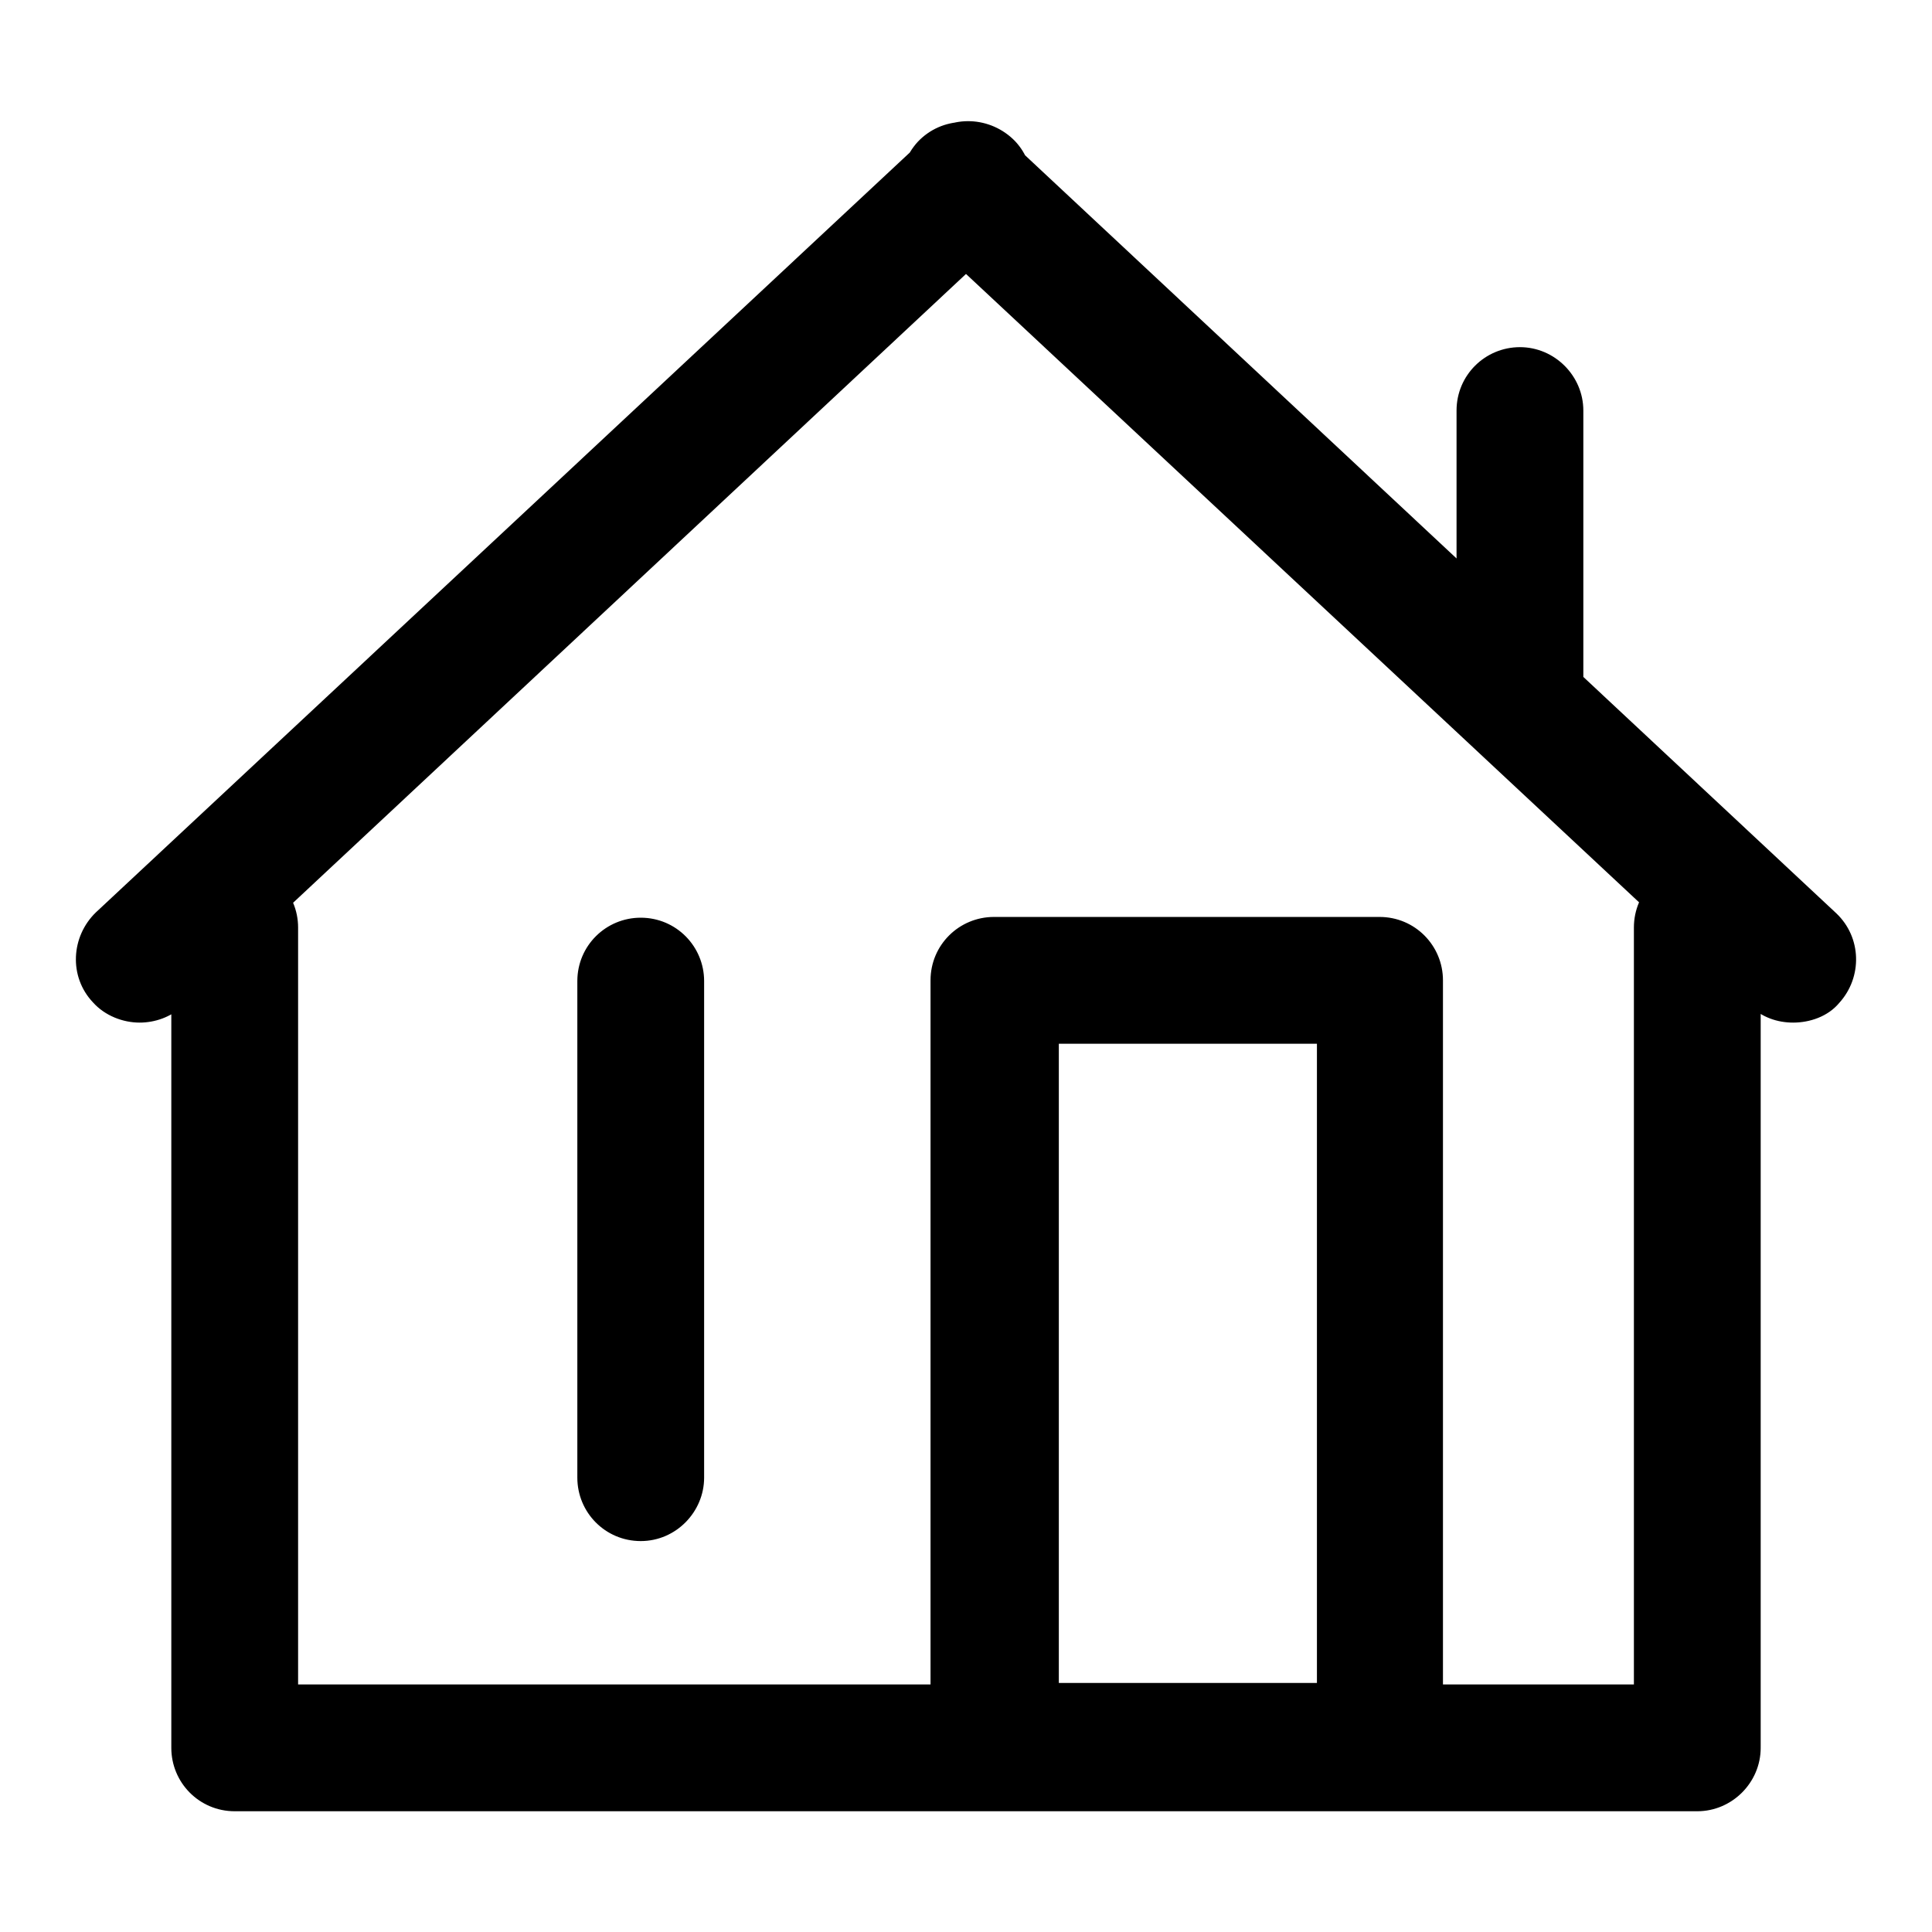 <?xml version="1.0" encoding="utf-8"?>
<!-- Svg Vector Icons : http://www.onlinewebfonts.com/icon -->
<!DOCTYPE svg PUBLIC "-//W3C//DTD SVG 1.1//EN" "http://www.w3.org/Graphics/SVG/1.1/DTD/svg11.dtd">
<svg version="1.1" xmlns="http://www.w3.org/2000/svg" xmlns:xlink="http://www.w3.org/1999/xlink" x="0px" y="0px" viewBox="0 0 256 256" enable-background="new 0 0 256 256" xml:space="preserve">
<g> <path fill="#000000" d="M180.2,240h-149c-4.7,0-8.4-3.8-8.4-8.4s3.8-8.4,8.4-8.4H180c4.7,0,8.4,3.8,8.4,8.4S184.7,240,180.2,240z  M224.9,240h-44.8c-4.7,0-8.4-3.8-8.4-8.4s3.8-8.4,8.4-8.4h44.8c4.7,0,8.4,3.8,8.4,8.4S229.5,240,224.9,240z M31.1,240 c-4.7,0-8.4-3.8-8.4-8.4V122.9c0-4.7,3.8-8.4,8.4-8.4c4.7,0,8.4,3.8,8.4,8.4v108.5C39.7,236.1,35.8,240,31.1,240z M224.9,240 c-4.7,0-8.4-3.8-8.4-8.4V122.9c0-4.7,3.8-8.4,8.4-8.4s8.4,3.8,8.4,8.4v108.5C233.3,236.1,229.5,240,224.9,240z M201.4,100.5 c-4.7,0-8.4-3.8-8.4-8.4V54.4c0-4.7,3.8-8.4,8.4-8.4c4.6,0,8.4,3.8,8.4,8.4V92C209.8,96.7,206.1,100.5,201.4,100.5z M18.5,135.5 c-2.2,0-4.6-0.9-6.2-2.7c-3.2-3.4-2.9-8.7,0.4-11.9L122.6,18.3c3.4-3.2,8.7-2.9,11.9,0.4c3.2,3.4,2.9,8.7-0.4,11.9L24.2,133.3 C22.6,134.8,20.5,135.5,18.5,135.5z M237.6,135.5c-2.1,0-4.1-0.7-5.7-2.2L122,30.7c-3.4-3.2-3.5-8.5-0.4-11.9 c3.2-3.4,8.5-3.5,11.9-0.4L243.3,121c3.4,3.2,3.5,8.5,0.4,11.9C242.2,134.7,239.8,135.5,237.6,135.5z M84.9,204.2 c-4.7,0-8.4-3.8-8.4-8.4v-65.8c0-4.7,3.8-8.4,8.4-8.4c4.7,0,8.4,3.8,8.4,8.4v65.8C93.3,200.3,89.6,204.2,84.9,204.2z M182.8,240 h-51.1c-4.7,0-8.4-3.8-8.4-8.4V129.9c0-4.7,3.8-8.4,8.4-8.4h51.1c4.7,0,8.4,3.8,8.4,8.4v101.6C191.2,236.1,187.5,240,182.8,240z  M140.3,223h34.2v-84.7h-34.2V223z"/></g>
</svg>